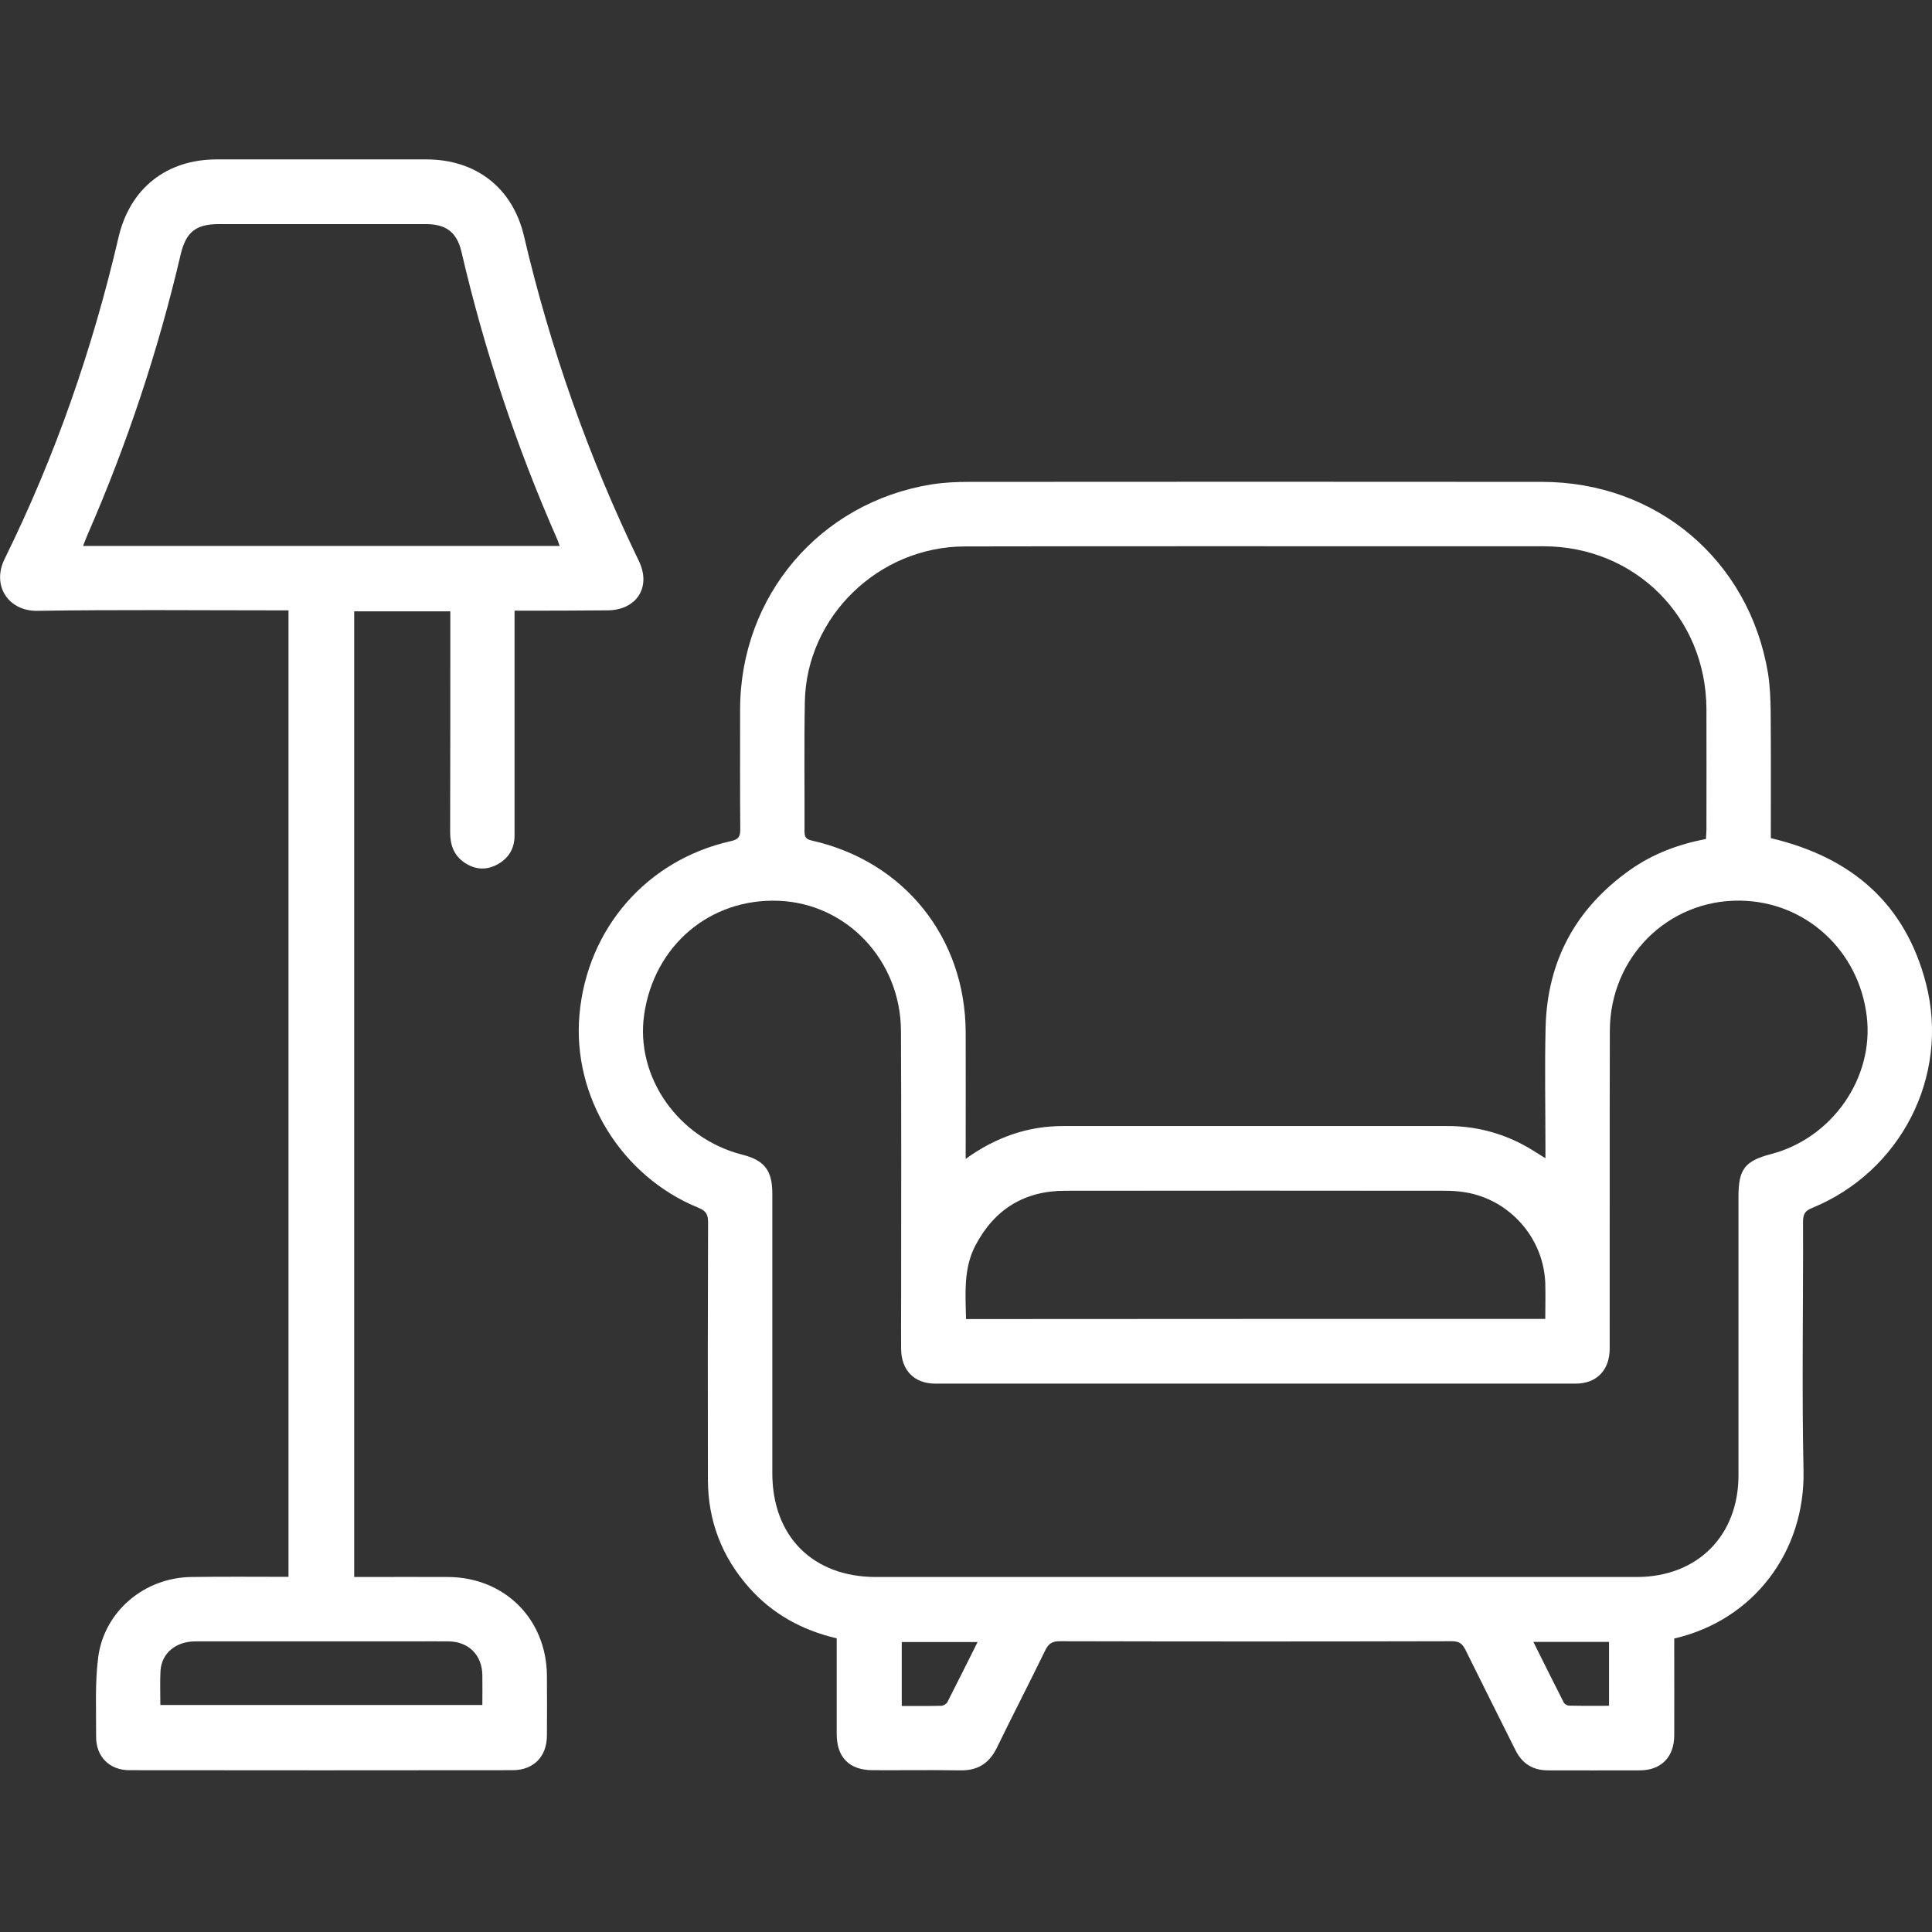 <?xml version="1.0" encoding="utf-8"?>
<!-- Generator: Adobe Illustrator 27.3.1, SVG Export Plug-In . SVG Version: 6.00 Build 0)  -->
<svg version="1.1" id="Слой_1" xmlns="http://www.w3.org/2000/svg" xmlns:xlink="http://www.w3.org/1999/xlink" x="0px" y="0px"
	 viewBox="0 0 1200 1200" style="enable-background:new 0 0 1200 1200;" xml:space="preserve">
<rect x="0" y="0" width="1200" height="1200" fill="#333333" stroke="none"/>
<style type="text/css">
	.st0{fill:#FFFFFF;}
</style>
<g>
	<path class="st0" d="M1099.9,520.6c50.4,11.9,83.6,40.8,96.4,90.4c14.8,57.6-15.8,116.8-70.8,139.3c-4.5,1.8-5.6,4-5.6,8.6
		c0.2,51.5-0.8,103,0.3,154.4c1.1,50.1-30.7,93-80.3,104.4c0,2.1,0,4.3,0,6.6c0,17.9,0.1,35.8,0,53.8c-0.1,13.3-8.2,21.5-21.4,21.5
		c-19,0.1-37.9,0-56.9,0c-9.6,0-16.2-4.2-20.4-12.7c-10.3-20.7-20.7-41.3-30.9-62c-1.9-3.8-3.8-5.5-8.4-5.5
		c-81.3,0.2-162.5,0.2-243.8,0c-4.7,0-6.9,1.6-8.9,5.7c-9.8,20.2-20.2,40.2-30,60.4c-4.7,9.7-11.9,14.3-22.7,14.1
		c-18.1-0.3-36.3,0-54.4-0.1c-14.5,0-22.4-7.9-22.4-22.5c0-17.7,0-35.4,0-53.1c0-2,0-4.1,0-6.3c-21.7-5.1-40-15.2-54.5-31.6
		c-16.8-19-25.4-41.3-25.5-66.7c-0.1-53.3-0.1-106.7,0.1-160c0-4.7-1-7.1-5.9-9.1c-48.1-19.6-78.4-69.1-74-119.8
		c4.7-53.6,41.8-96.3,94.2-108c4.9-1.1,5.7-3,5.7-7.4c-0.2-24.8-0.1-49.6-0.1-74.4c0.1-70.4,49.4-128.4,118.7-139.7
		c7.6-1.2,15.4-1.6,23-1.6c118.8-0.1,237.6-0.1,356.3,0c71.2,0,128.6,48.5,140.4,118.6c1.3,8,1.6,16.2,1.7,24.3
		c0.2,24,0.1,47.9,0.1,71.9C1099.9,516.3,1099.9,518.5,1099.9,520.6z M1059.6,521.1c0.1-2.1,0.3-4,0.3-5.8c0-25,0.1-50,0-75
		c-0.3-57-44.3-100.9-101.2-101c-19.4,0-38.8,0-58.1,0c-100.4,0-200.9-0.1-301.3,0.1c-53.6,0.1-98.4,43.6-99.4,96.4
		c-0.5,26.9-0.1,53.8-0.2,80.6c0,3.5,0.9,4.9,4.6,5.7c57.4,12.9,95.3,60.4,95.5,119.1c0.1,23.8,0,47.5,0,71.3c0,2.1,0,4.3,0,7.3
		c18.9-13.6,38.7-20.4,60.6-20.4c79.6,0,159.2,0,238.8,0c16.5,0,32.2,3.9,46.8,11.6c4.5,2.4,8.8,5.3,13.9,8.4c0-2.8,0-4.8,0-6.8
		c0-24.8-0.5-49.6,0.1-74.4c1-41.3,18.7-74,52.5-97.9C1026.6,530.3,1042.5,524.4,1059.6,521.1z M779.7,979.5c79,0,158,0,236.9,0
		c37.6,0,63.2-25.6,63.2-63.1c0-57.7,0-115.4,0-173.2c0-17,3.9-22.1,20.3-26.4c37.9-9.9,63.9-47.3,59.4-85.3
		c-4.8-41.2-38.1-71.6-78.7-72.1c-44.8-0.6-80.8,35.2-80.9,80.8c-0.2,65.8,0,131.7-0.1,197.5c0,13.3-8.1,21.7-21.2,21.7
		c-132.5,0-265.1,0-397.6,0c-13.2,0-21.2-8.3-21.3-21.6c-0.1-10,0-20,0-30c0-55.8,0.2-111.7-0.1-167.5
		c-0.2-43.8-33.6-79.1-75.9-80.8c-42.6-1.7-77.4,27.7-83.6,70.7c-5.6,38.7,21.2,76.9,61,87c13.6,3.4,18.6,9.8,18.6,24
		c0,57.9,0,115.9,0,173.8c0,39.2,25.1,64.5,64.4,64.5C622.6,979.5,701.2,979.5,779.7,979.5z M959.8,819.2c0-7.7,0.2-15,0-22.2
		c-1-27.9-21.9-51.8-49.5-56.4c-4.1-0.7-8.3-1-12.4-1c-78.8-0.1-157.5-0.1-236.3,0c-25.2,0-43.8,11.4-55.6,33.7
		c-7.7,14.5-6.3,30.1-6,46C719.9,819.2,839.5,819.2,959.8,819.2z M607.2,1019.9c-16.4,0-31.7,0-47.1,0c0,13.3,0,26.3,0,39.7
		c8.5,0,16.5,0.1,24.6-0.1c1.3,0,3.2-1.2,3.8-2.4C594.7,1044.9,600.8,1032.7,607.2,1019.9z M952.4,1019.8
		c6.5,13,12.6,25.4,18.9,37.7c0.5,1,2.2,1.9,3.4,1.9c8.2,0.2,16.5,0.1,24.7,0.1c0-13.7,0-26.7,0-39.7
		C983.8,1019.8,968.5,1019.8,952.4,1019.8z"/>
	<path class="st0" d="M319.6,379.3c0,15.2,0,29.6,0,43.9c0,31.9,0,63.8,0,95.7c0,8.3-3.8,14.4-11,18.2c-6.9,3.6-13.7,3-20.1-1.3
		c-6.6-4.5-8.9-11-8.9-18.9c0.1-43.3,0.1-86.7,0.1-130c0-2.3,0-4.5,0-7.2c-20,0-39.7,0-59.7,0c0,199.7,0,399.3,0,599.8
		c2.1,0,4.2,0,6.4,0c17.3,0,34.6-0.1,51.9,0c35.1,0.2,61.1,26.1,61.4,61.2c0.1,12.5,0.1,25,0,37.5c-0.1,12.9-8.3,21.2-21.1,21.3
		c-79.4,0.1-158.8,0.1-238.2,0c-12.4,0-20.8-8.4-20.7-20.9c0.1-16.4-0.8-33.1,1.3-49.3c3.8-28.6,28.8-49.4,57.8-49.8
		c20-0.3,40-0.1,60.4-0.1c0-200,0-399.7,0-600.3c-2.4,0-4.8,0-7.2,0c-49.6,0-99.2-0.5-148.8,0.3c-17.8,0.3-28.6-15.5-20.3-32.3
		c31.4-63.7,54.6-130.4,70.7-199.6c7.1-30.6,29.9-48.5,61.1-48.5c43.3,0,86.7,0,130,0c30.8,0,53.6,17.5,60.7,47.4
		c16.4,70,40.1,137.3,71.4,202c7.9,16.3-1.4,30.6-19.5,30.7C358.3,379.3,339.4,379.3,319.6,379.3z M347.6,339.1
		c-0.6-1.8-0.9-2.7-1.3-3.7c-25.5-57.8-45.4-117.6-59.7-179.1c-2.8-12-9.6-17.1-21.9-17.1c-42.9,0-85.9,0-128.8,0
		c-14.2,0-20.4,4.9-23.7,18.9c-14,59.9-33.4,118.1-58,174.4c-0.9,2-1.6,4.1-2.6,6.6C150.5,339.1,248.6,339.1,347.6,339.1z
		 M99.6,1059c67.1,0,133.5,0,200,0c0-6.5,0.1-12.6,0-18.6c-0.2-12.4-8.5-20.7-20.8-20.9c-7.3-0.1-14.6,0-21.9,0
		c-45.2,0-90.4,0-135.6,0c-12,0-20.8,7.2-21.6,18.1C99.3,1044.7,99.6,1051.7,99.6,1059z"/>
</g>
</svg>
